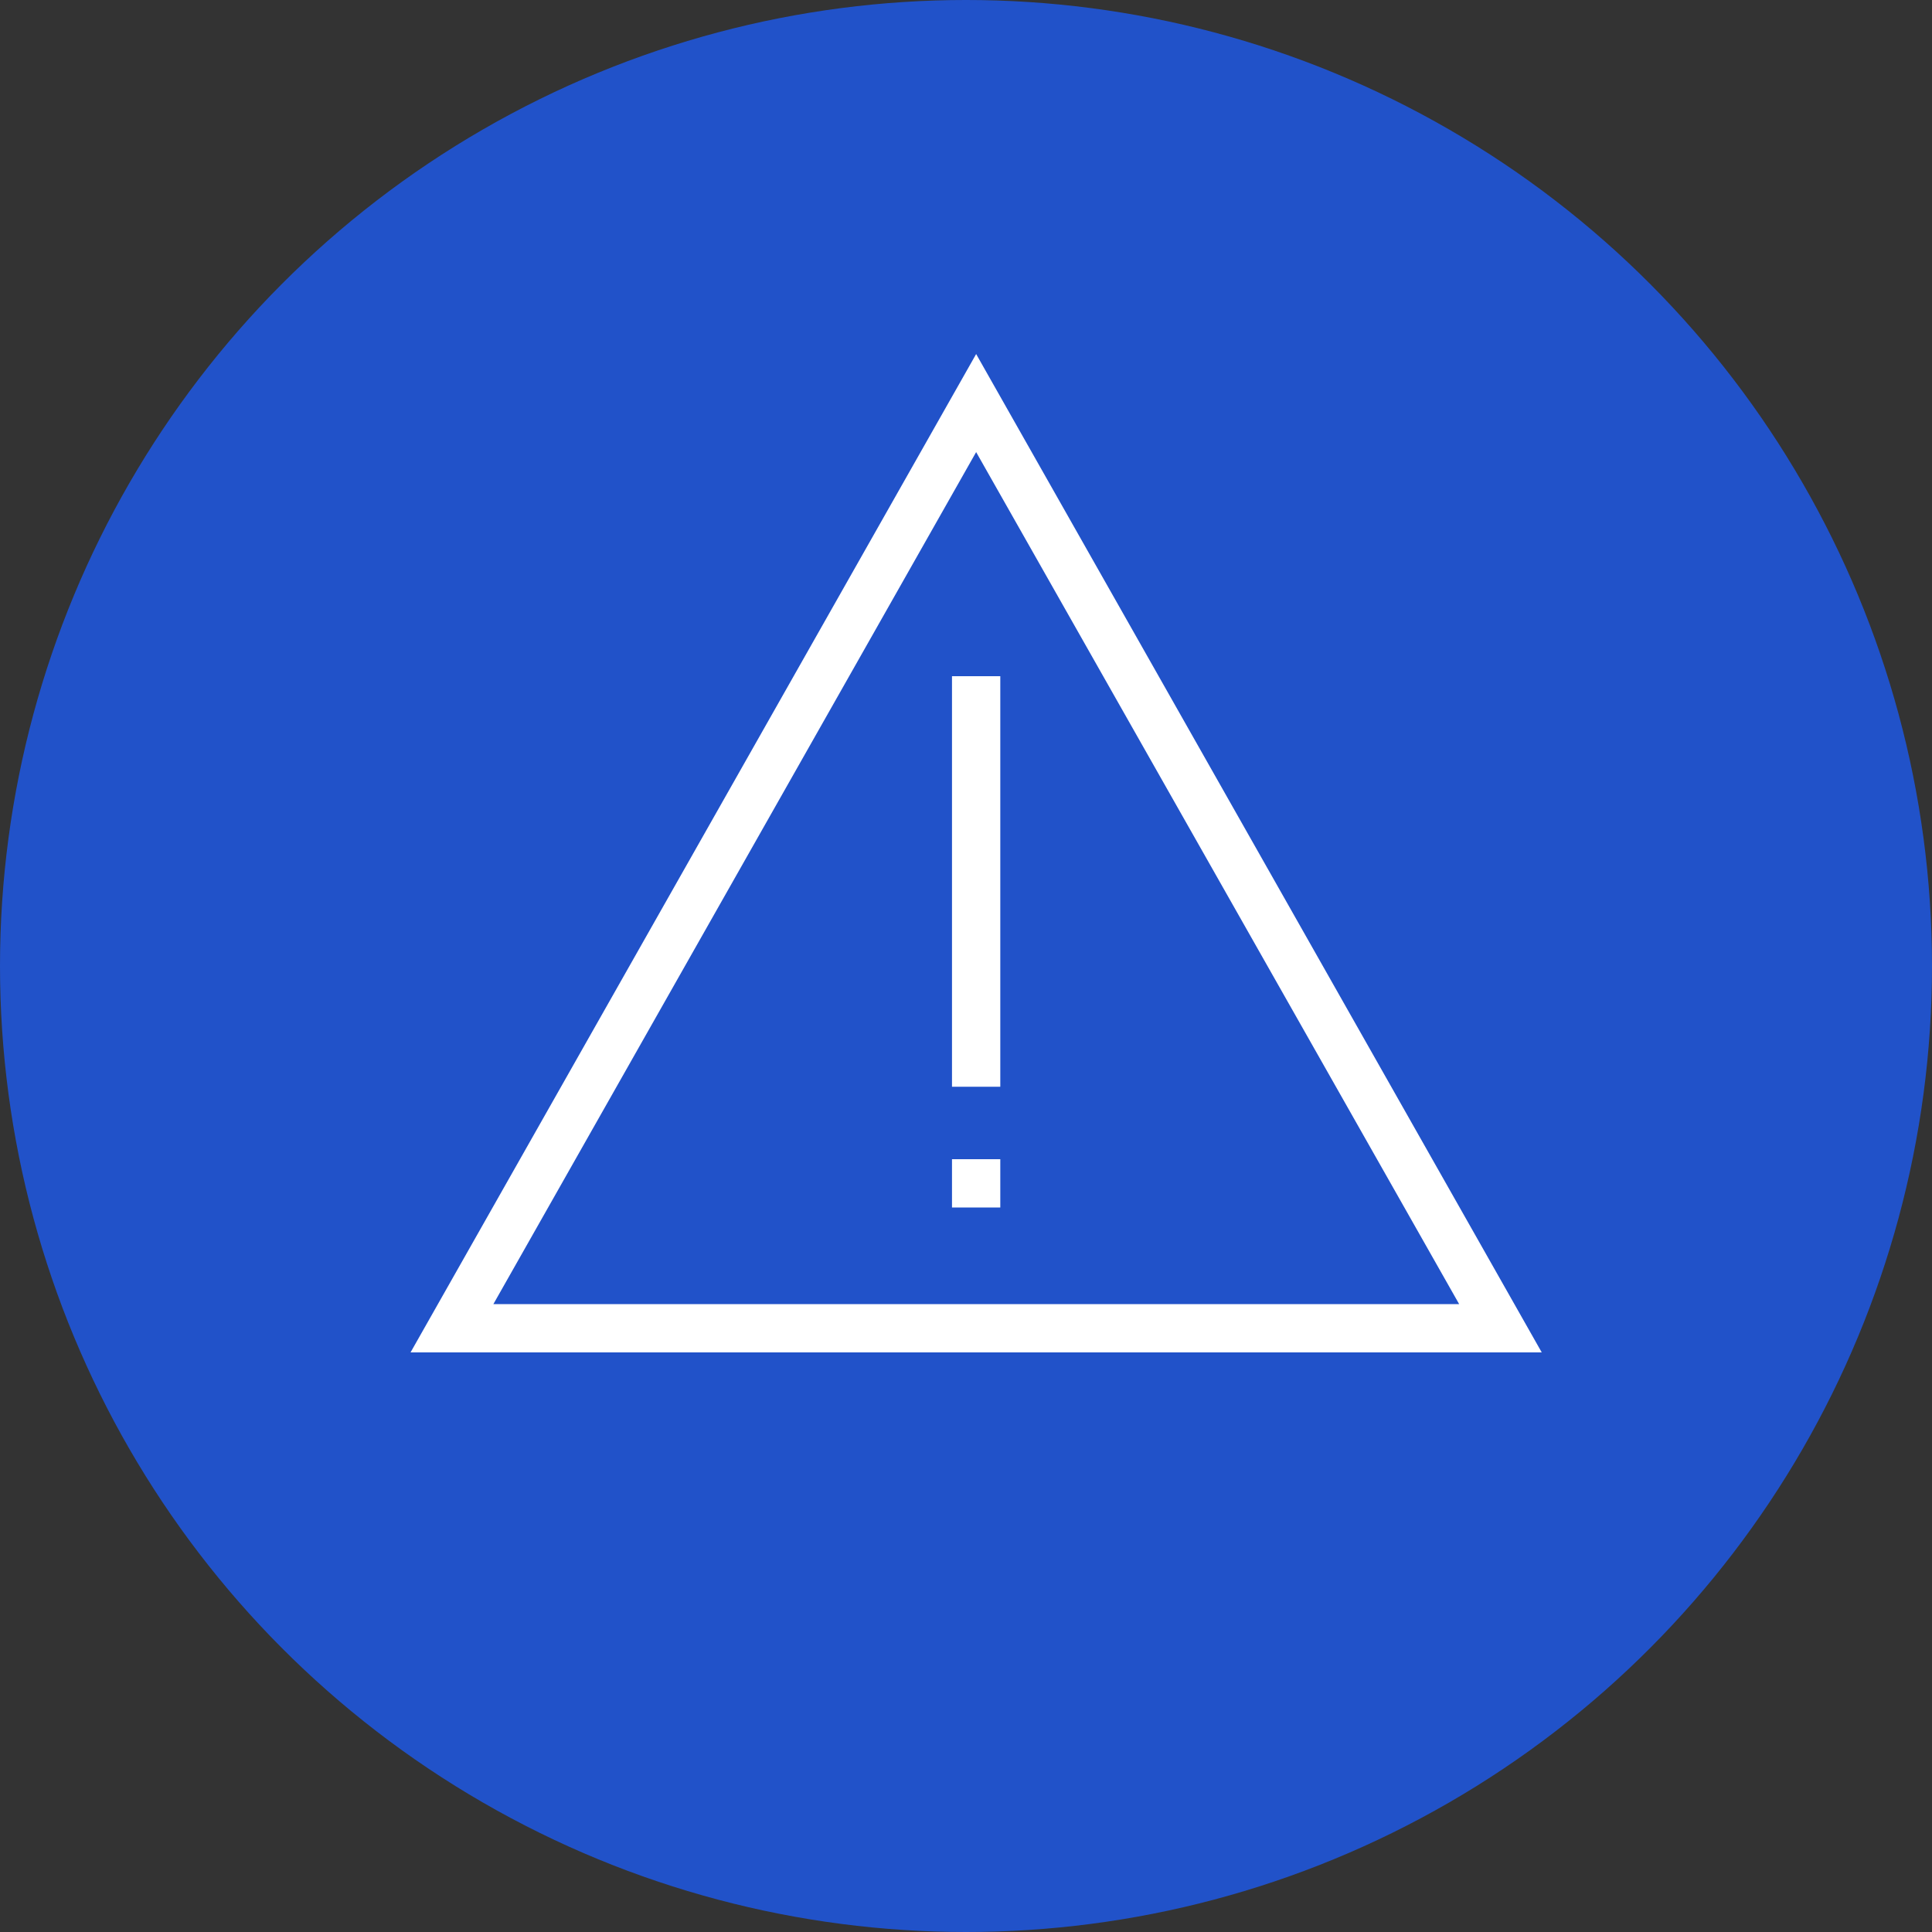 <svg xmlns="http://www.w3.org/2000/svg" width="80" height="80" viewBox="0 0 80 80">
  <rect x="0" y="0" width="80" height="80" fill="#333333" stroke="none"/>
  <g id="Group_455" data-name="Group 455" transform="translate(-653 -2016)">
    <circle id="Ellipse_78" data-name="Ellipse 78" cx="40" cy="40" r="40" transform="translate(653 2016)" fill="#2152c9"/>
    <g id="Ñëîé_1" data-name="Ñëîé 1" transform="translate(670 2030.66)">
      <g id="Group_434" data-name="Group 434">
        <path id="Path_1332" data-name="Path 1332" d="M46.85,41.34H0L23.42,0,46.84,41.34Zm-43.42-2H43.42l-20-35.28Z" fill="#fff"/>
        <rect id="Rectangle_464" data-name="Rectangle 464" width="2" height="17" transform="translate(22.42 13.34)" fill="#fff"/>
        <path id="Path_1333" data-name="Path 1333" d="M24.42,33.34h-2v2h2v-2Z" fill="#fff"/>
      </g>
    </g>
  </g>
</svg>
